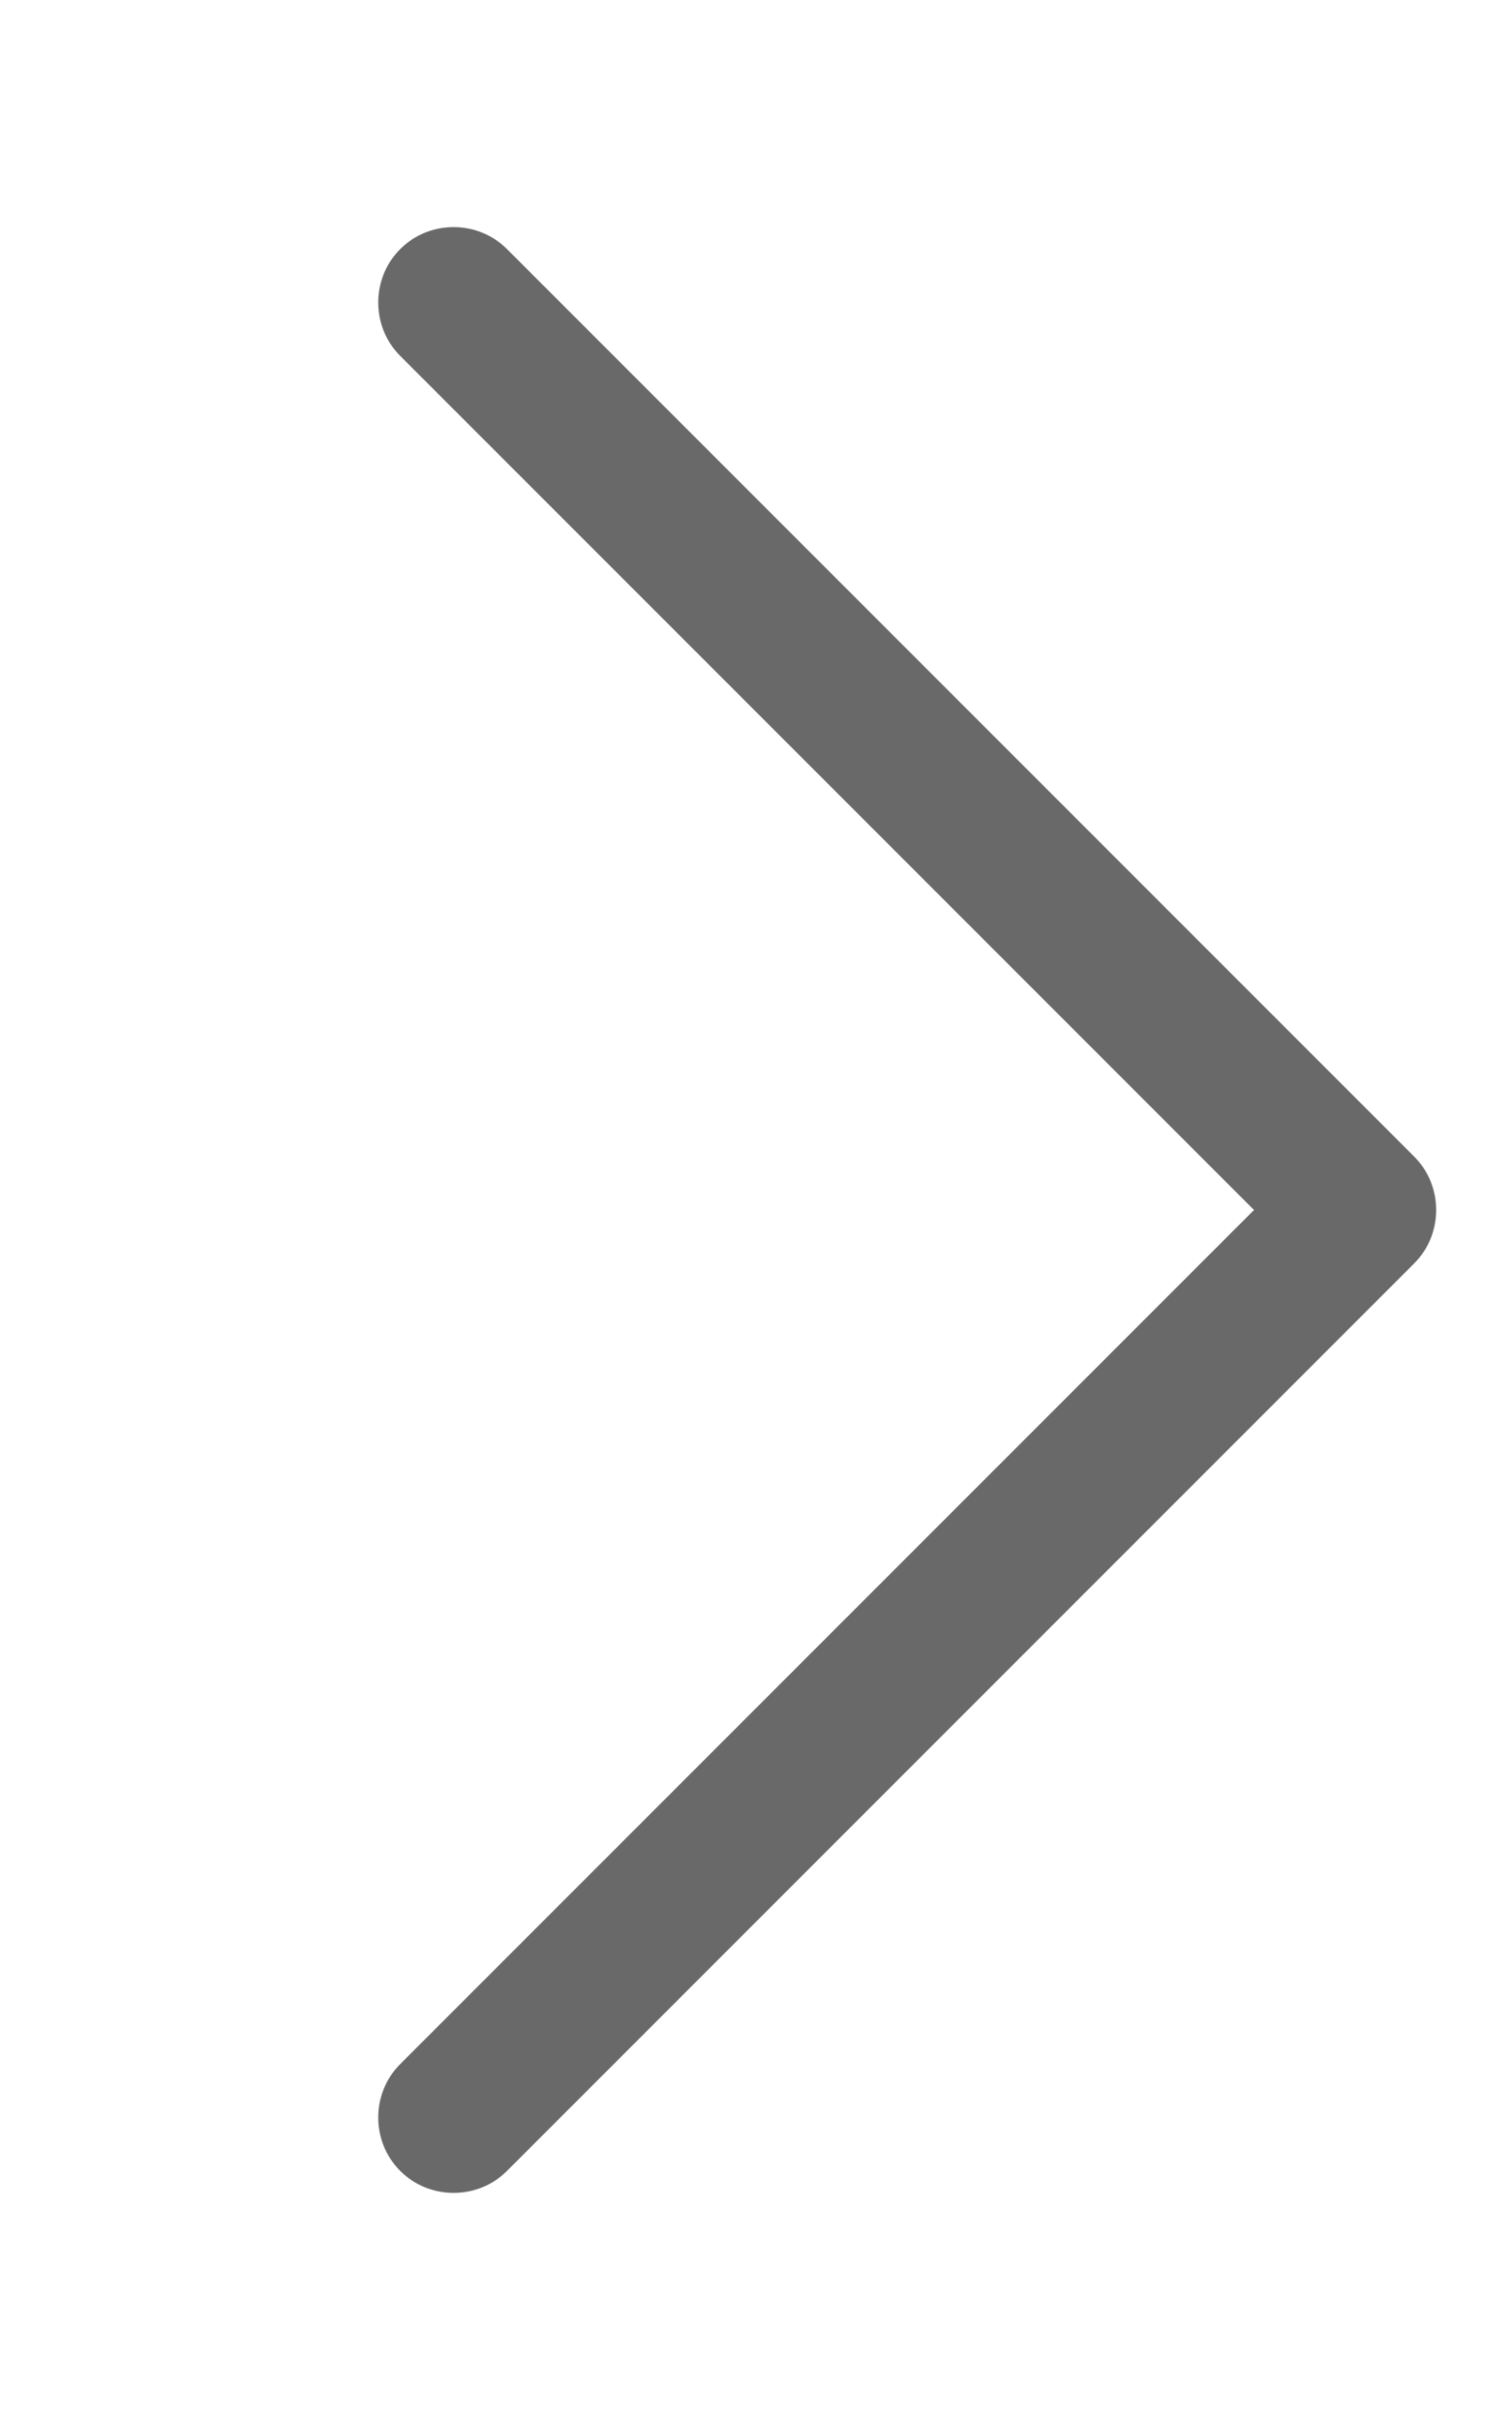 <?xml version="1.0" encoding="utf-8"?>
<!-- Generator: Adobe Illustrator 27.7.0, SVG Export Plug-In . SVG Version: 6.00 Build 0)  -->
<svg version="1.1" id="Layer_1" xmlns="http://www.w3.org/2000/svg" xmlns:xlink="http://www.w3.org/1999/xlink" x="0px" y="0px"
	 viewBox="0 0 320 512" style="enable-background:new 0 0 320 512;" xml:space="preserve">
<style type="text/css">
	.st0{fill:#696969;}
</style>
<path class="st0" d="M299.3,244.7c6.2,6.2,6.2,16.4,0,22.6l-192,192c-6.2,6.2-16.4,6.2-22.6,0s-6.2-16.4,0-22.6L265.4,256L84.7,75.3
	c-6.2-6.2-6.2-16.4,0-22.6s16.4-6.2,22.6,0L299.3,244.7L299.3,244.7z"/>
</svg>
